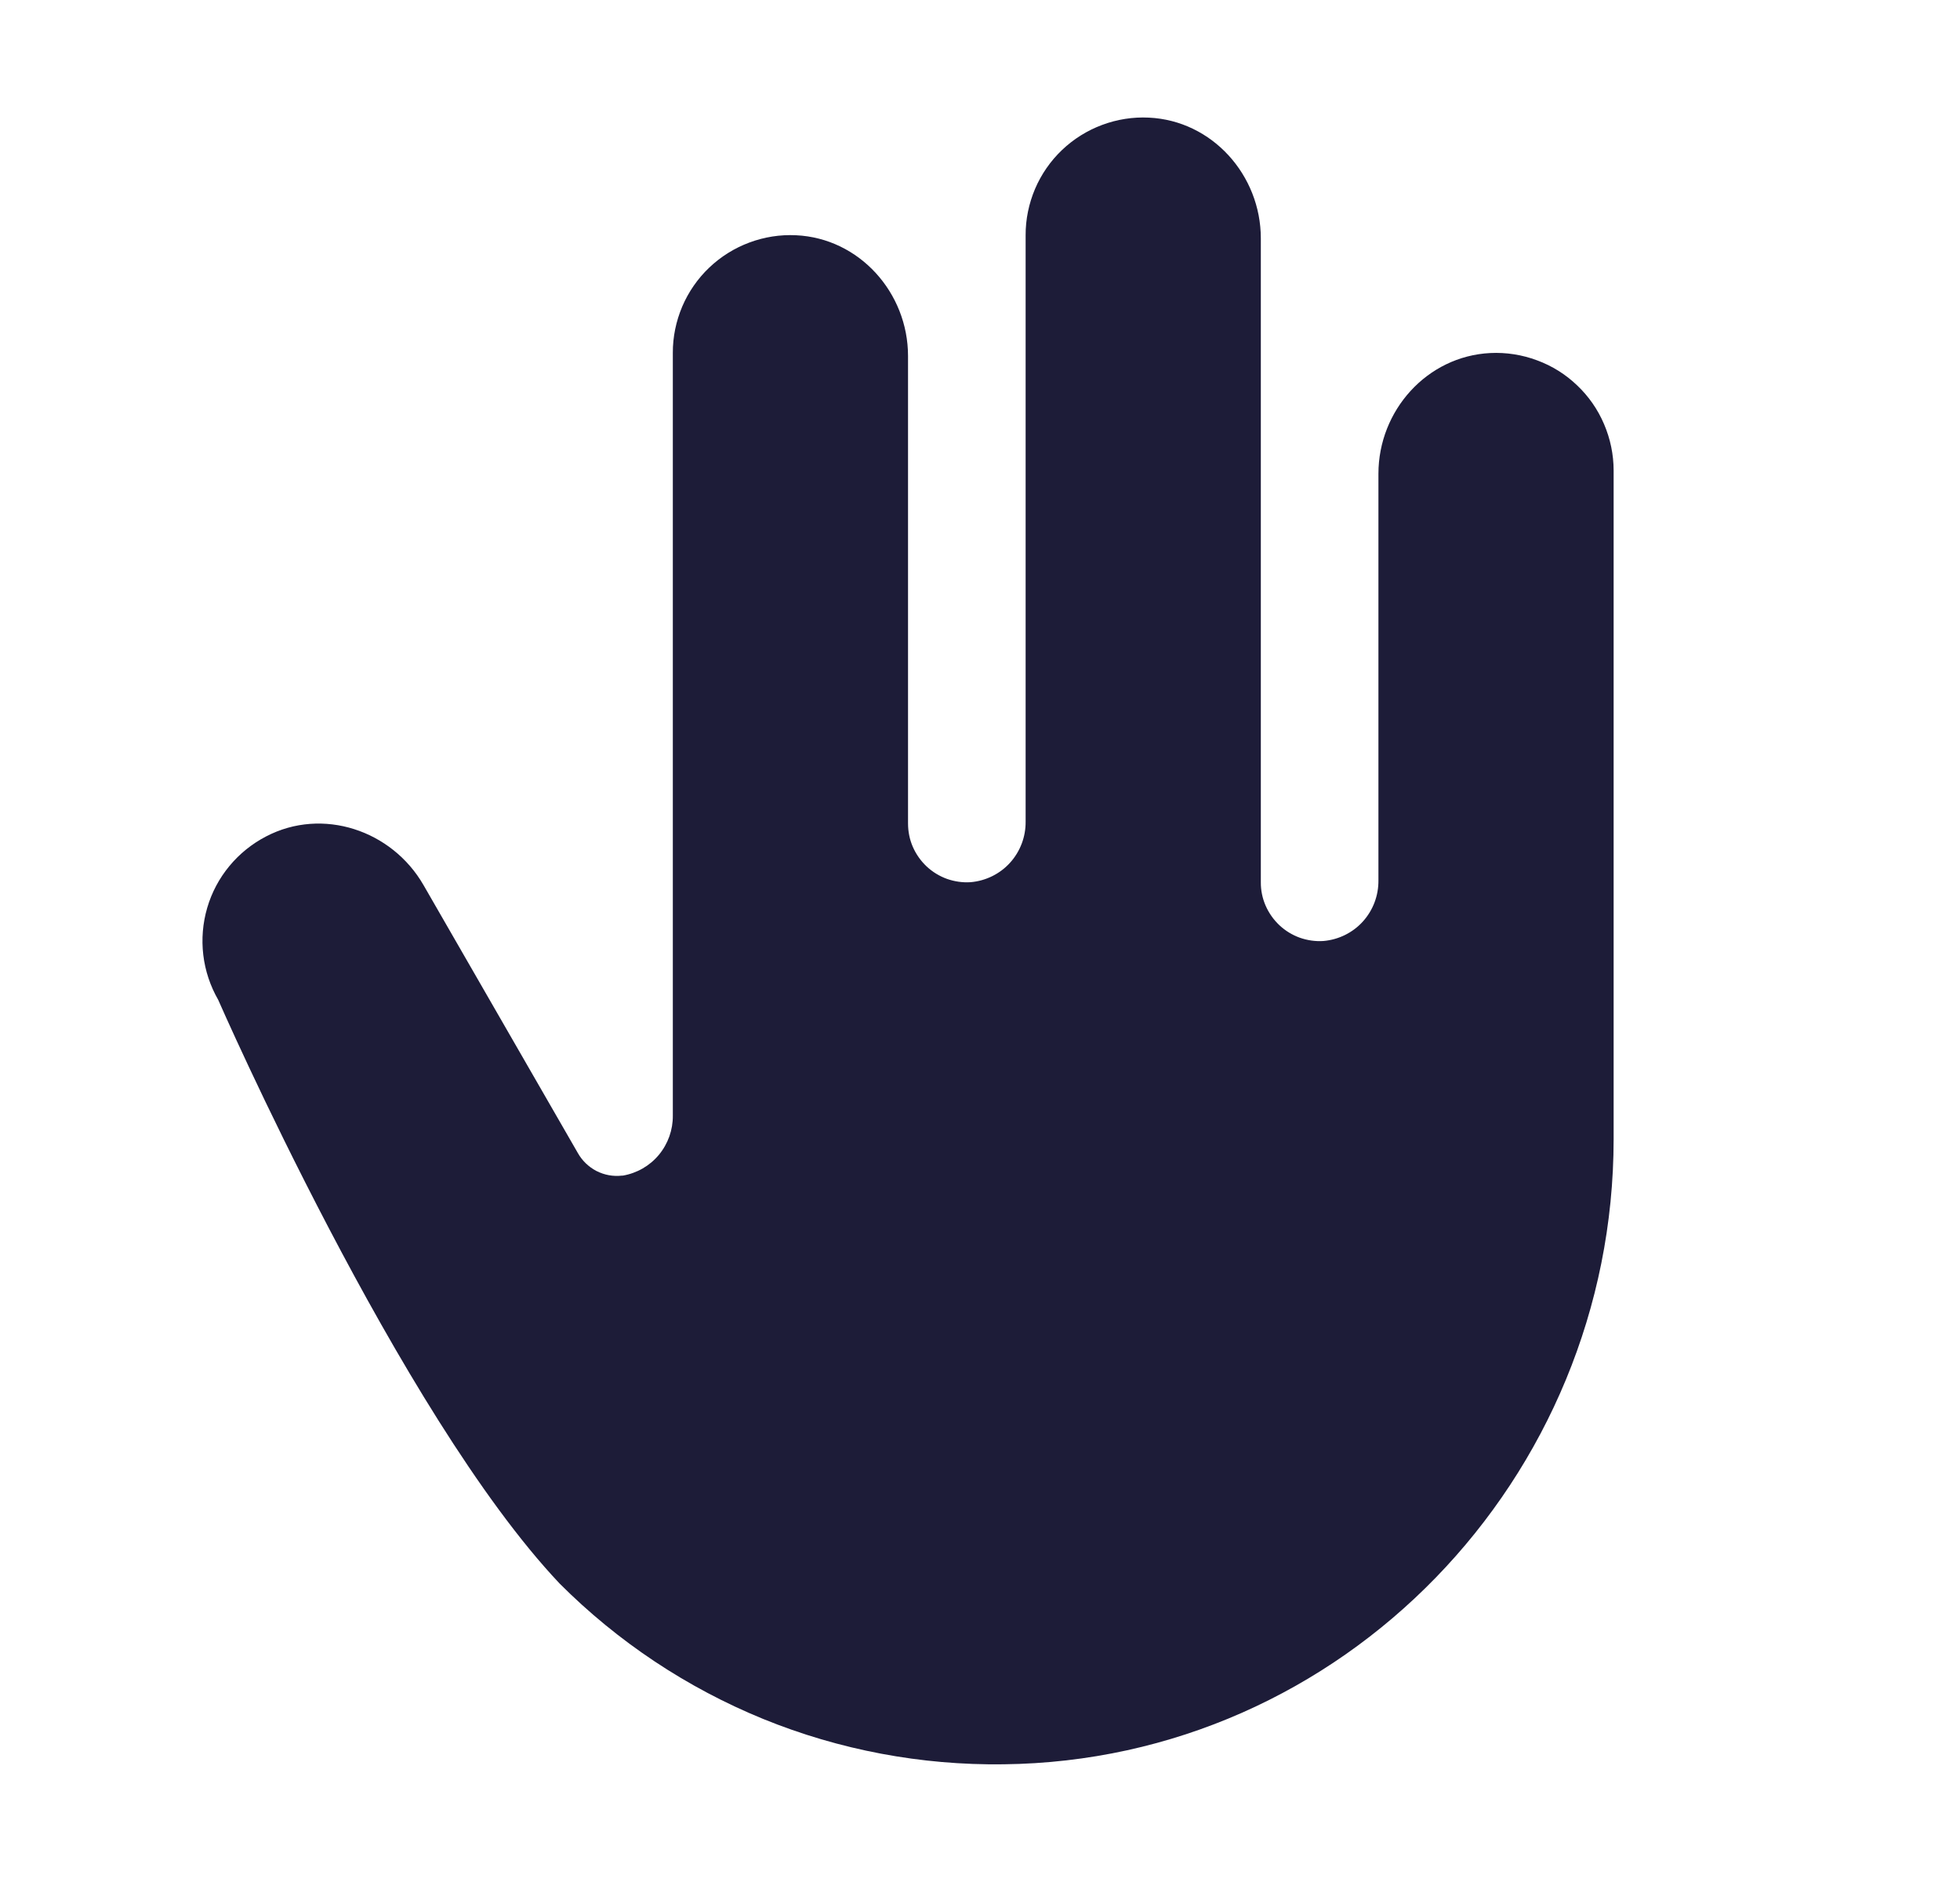 <svg width="25" height="24" viewBox="0 0 25 24" fill="none" xmlns="http://www.w3.org/2000/svg">
<path d="M20.582 6V14.525C20.582 18.856 17.127 22.451 12.8 22.499C11.75 22.513 10.708 22.317 9.735 21.921C8.763 21.524 7.88 20.937 7.138 20.194C5.093 18.031 2.783 12.75 2.783 12.75C2.682 12.574 2.617 12.38 2.593 12.178C2.569 11.976 2.586 11.772 2.643 11.577C2.7 11.382 2.796 11.201 2.926 11.044C3.055 10.888 3.215 10.759 3.395 10.666C4.114 10.291 4.999 10.587 5.402 11.287L7.37 14.703C7.425 14.801 7.508 14.881 7.608 14.933C7.708 14.984 7.821 15.005 7.933 14.992H7.944C8.124 14.961 8.288 14.867 8.404 14.727C8.521 14.586 8.584 14.408 8.582 14.226V4.5C8.581 4.297 8.623 4.096 8.702 3.909C8.782 3.722 8.899 3.553 9.046 3.413C9.193 3.273 9.367 3.164 9.558 3.093C9.748 3.022 9.951 2.99 10.154 3C10.961 3.038 11.582 3.733 11.582 4.54V10.5C11.582 10.603 11.602 10.705 11.643 10.799C11.684 10.893 11.744 10.978 11.819 11.049C11.894 11.119 11.982 11.173 12.079 11.208C12.176 11.242 12.279 11.257 12.381 11.25C12.574 11.233 12.754 11.145 12.884 11.001C13.014 10.857 13.084 10.67 13.082 10.477V3C13.081 2.797 13.123 2.596 13.202 2.409C13.282 2.222 13.399 2.053 13.546 1.913C13.693 1.773 13.867 1.664 14.058 1.593C14.248 1.522 14.451 1.49 14.654 1.5C15.461 1.538 16.082 2.233 16.082 3.04V11.25C16.081 11.353 16.102 11.455 16.143 11.549C16.184 11.643 16.244 11.728 16.319 11.799C16.394 11.869 16.482 11.923 16.579 11.958C16.676 11.992 16.779 12.007 16.881 12C17.074 11.983 17.254 11.895 17.384 11.751C17.514 11.607 17.584 11.42 17.582 11.227V6.042C17.582 5.235 18.202 4.542 19.009 4.502C19.212 4.492 19.415 4.524 19.605 4.595C19.796 4.665 19.97 4.774 20.116 4.914C20.264 5.054 20.381 5.223 20.46 5.409C20.54 5.596 20.582 5.797 20.582 6Z" fill="#1D1C38"/>
</svg>
